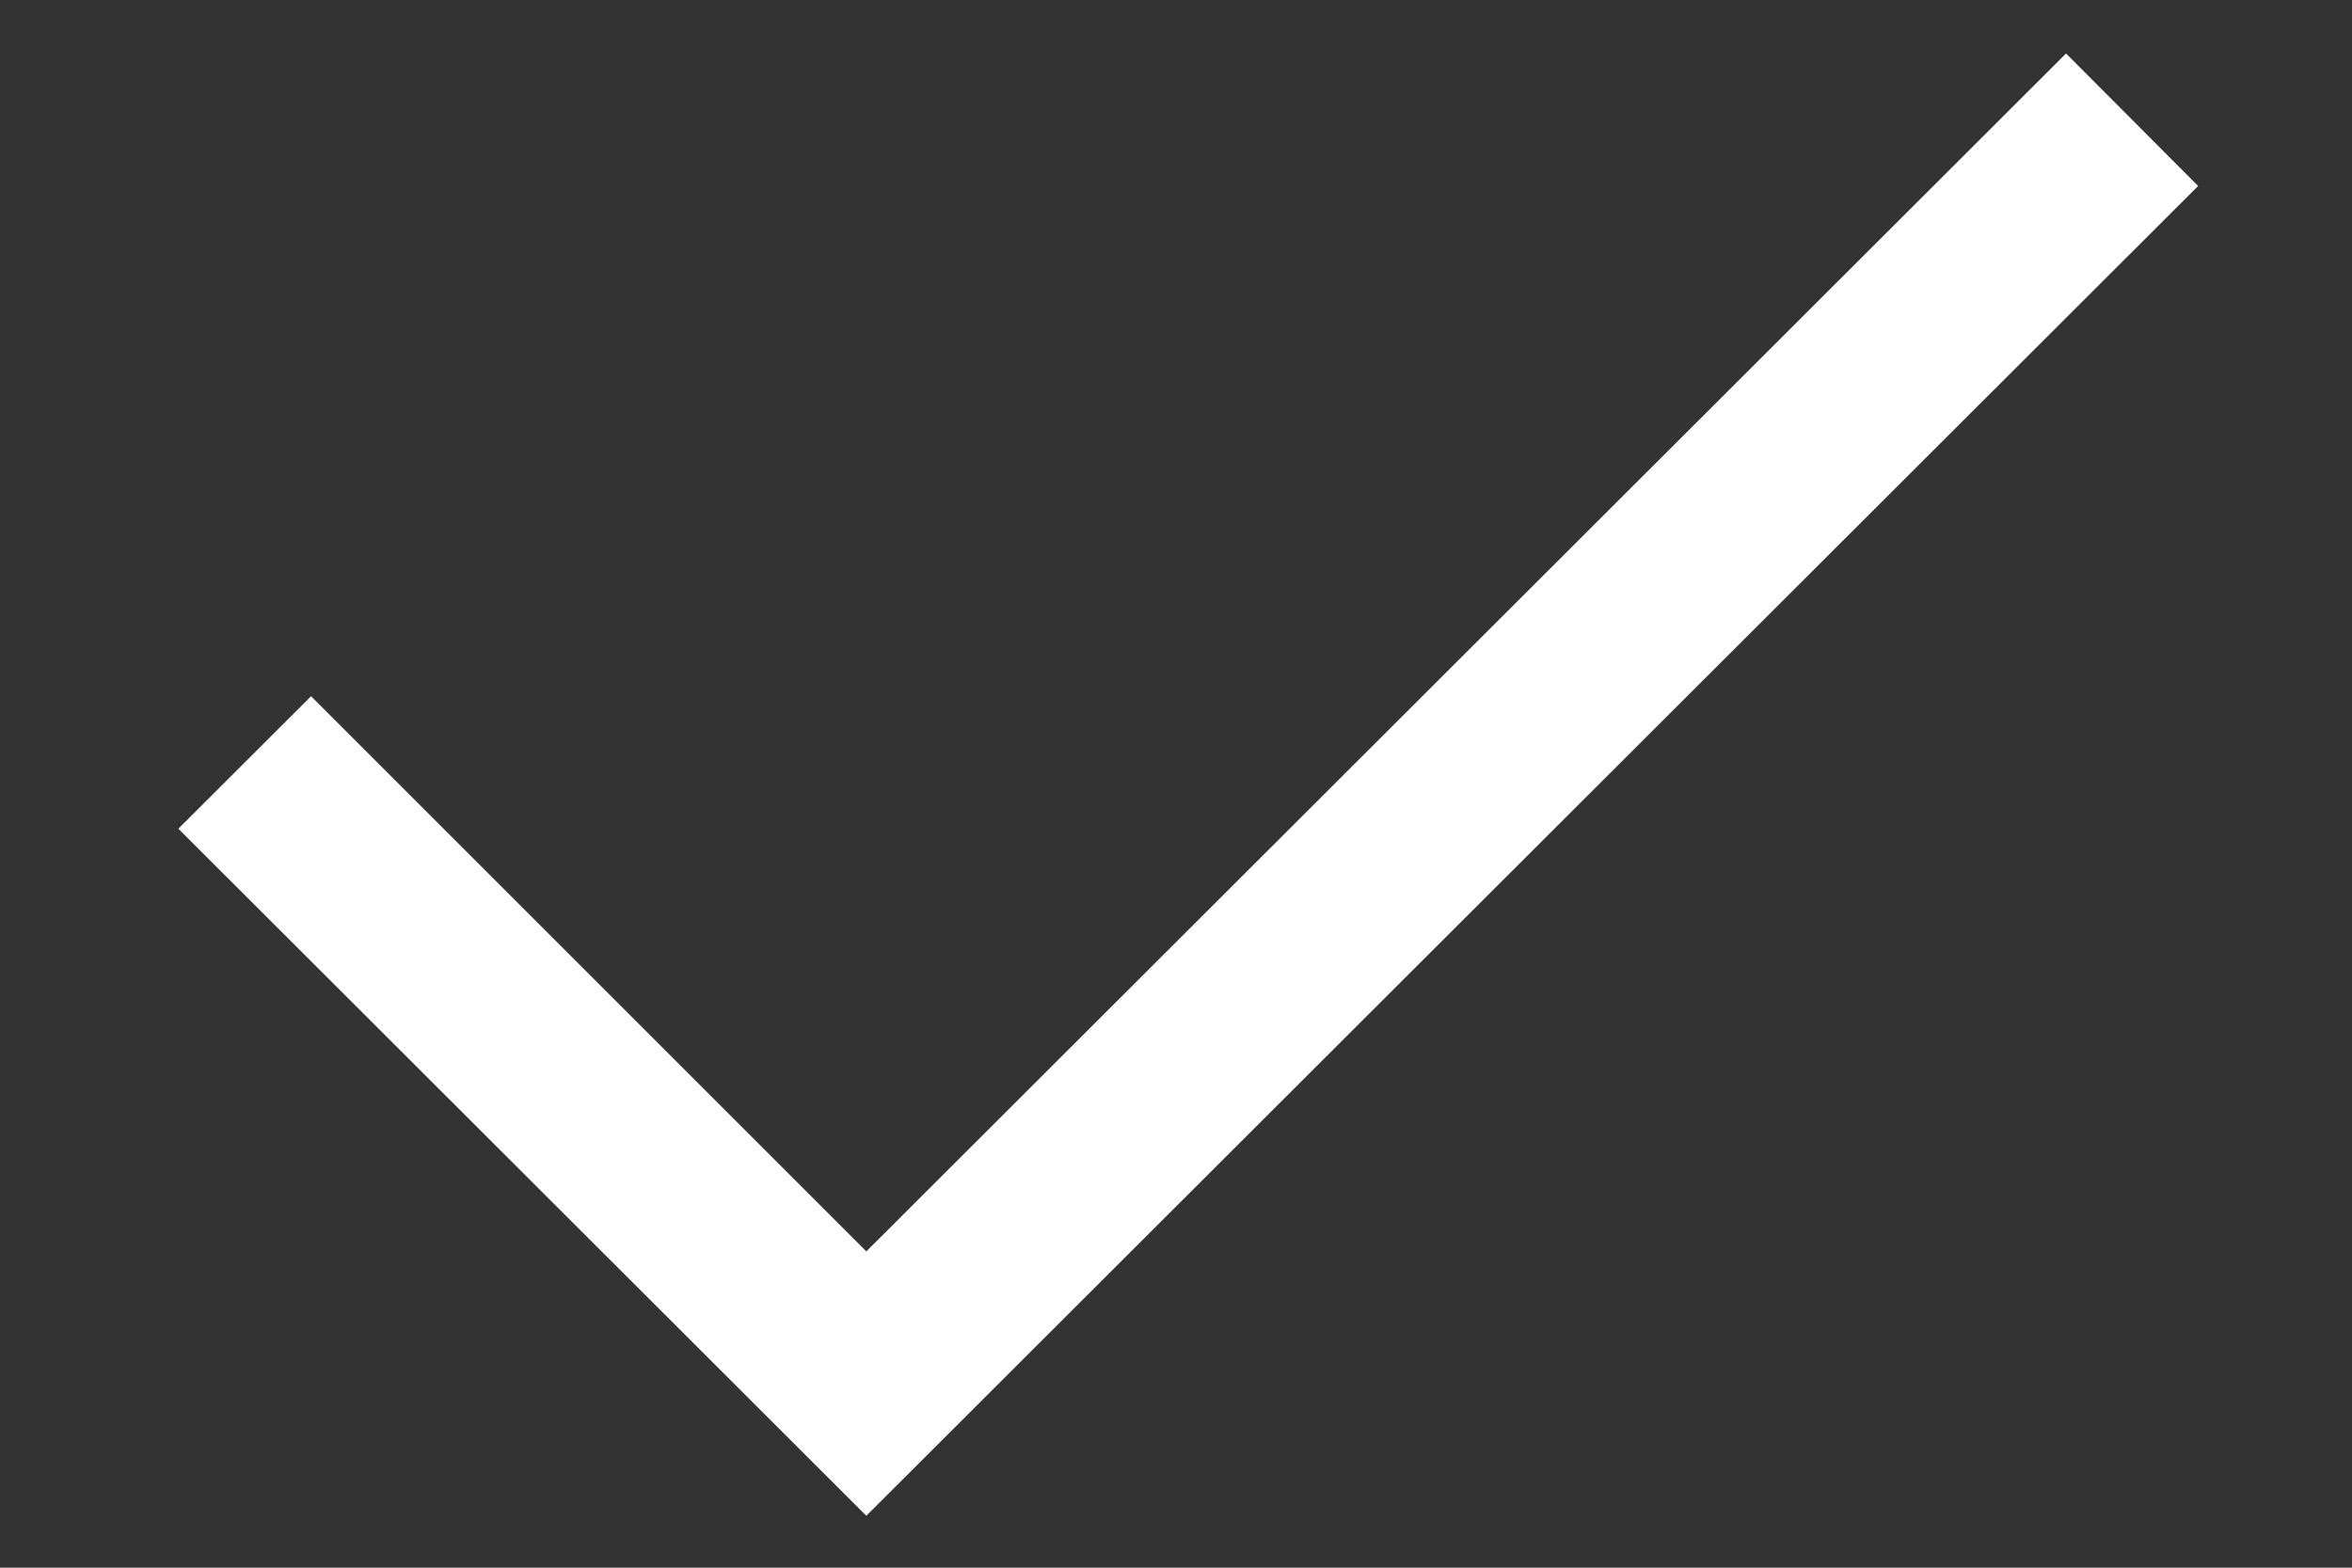<svg width="12" height="8" viewBox="0 0 12 8" fill="none" xmlns="http://www.w3.org/2000/svg">
<rect x="0" y="0" width="12" height="8" fill="#333333" stroke="none"/>
<path d="M4.42 7.735L0.91 4.229L1.587 3.553L4.42 6.386L10.541 0.273L11.215 0.949L4.42 7.735Z" fill="white"/>
</svg>
